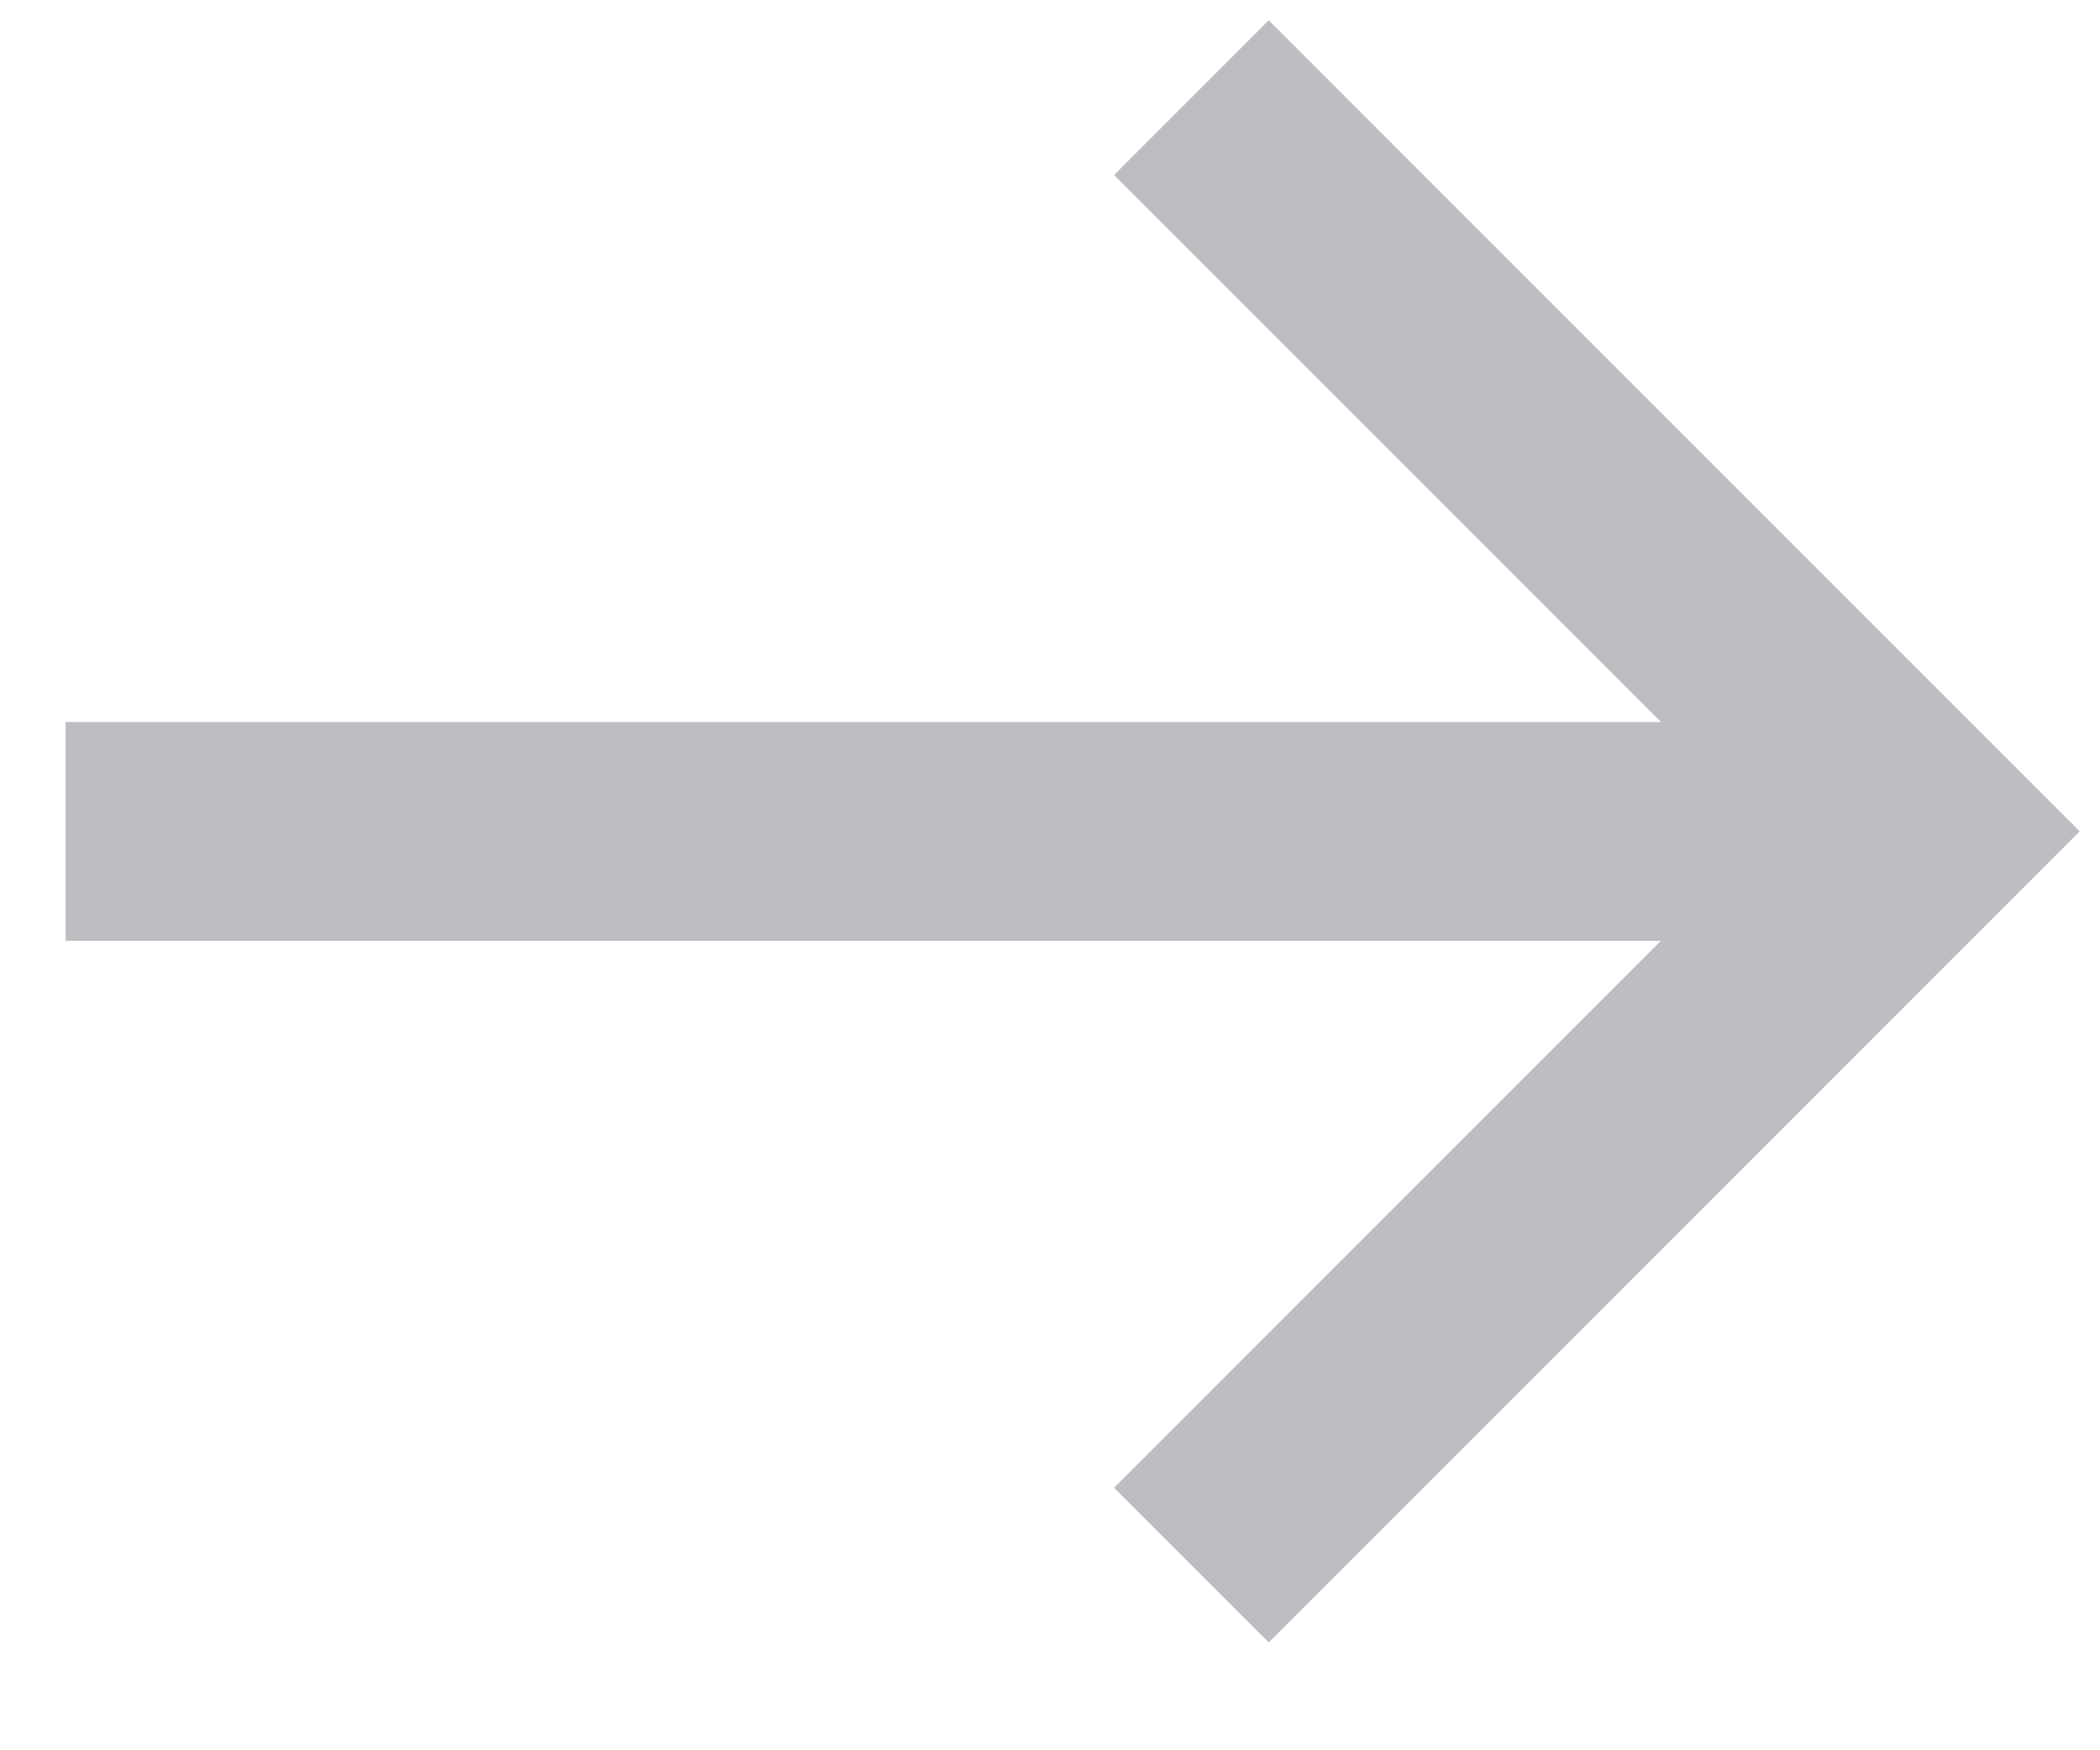 <?xml version="1.0" encoding="UTF-8"?> <svg xmlns="http://www.w3.org/2000/svg" width="12" height="10" viewBox="0 0 12 10" fill="none"> <path opacity="0.65" fill-rule="evenodd" clip-rule="evenodd" d="M7.25 0.116L11.884 4.75L7.25 9.384L6.366 8.5L9.491 5.375H0.375V4.125H9.491L6.366 1L7.25 0.116Z" fill="#9A9AA1"></path> </svg> 